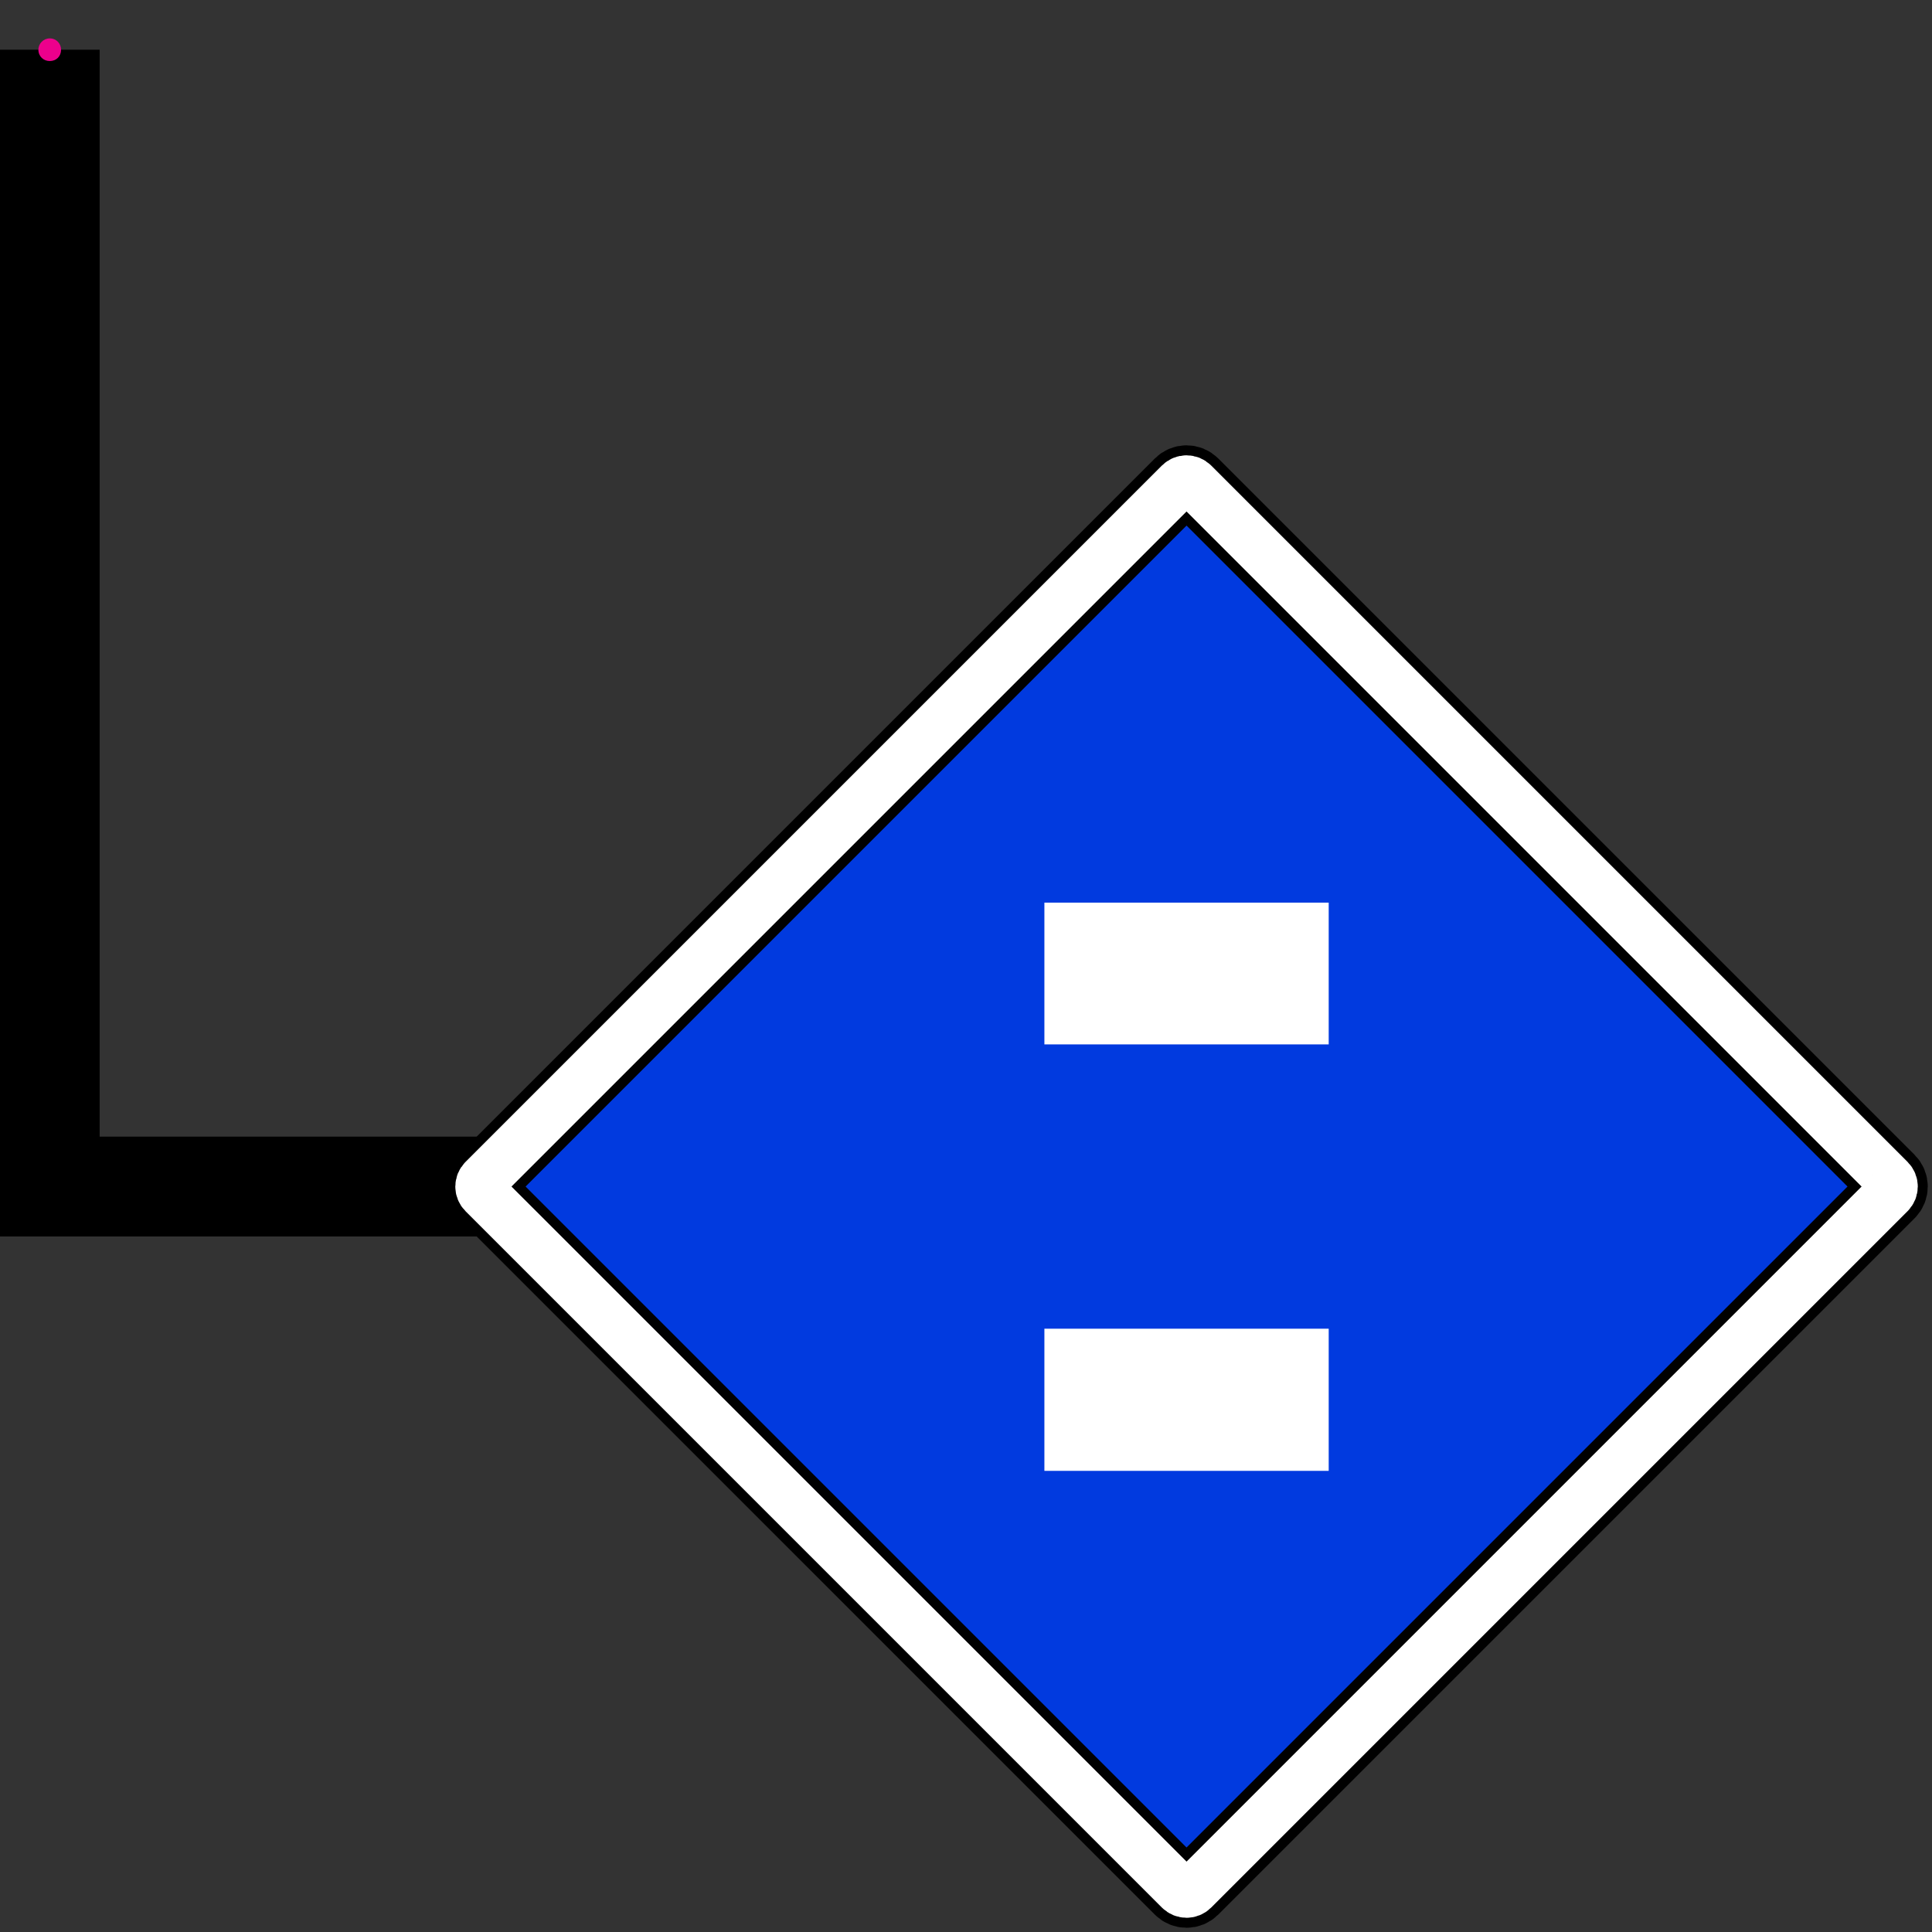 <?xml version="1.0" encoding="UTF-8"?>
<svg xmlns="http://www.w3.org/2000/svg" xmlns:xlink="http://www.w3.org/1999/xlink" width="19.272pt" height="19.272pt" viewBox="0 0 19.272 19.272" version="1.1">
<rect x="0" y="0" width="19.272" height="19.272" fill="#333333" stroke="none"/>
<g id="surface1">
<path style="fill:none;stroke-width:0.996;stroke-linecap:butt;stroke-linejoin:miter;stroke:rgb(0%,0%,0%);stroke-opacity:1;stroke-miterlimit:10;" d="M -0.002 0.002 L -0.002 -11.338 L 11.338 -11.338 " transform="matrix(1,0,0,-1,0.498,0.498)"/>
<path style=" stroke:none;fill-rule:nonzero;fill:rgb(0.391%,22.745%,87.45%);fill-opacity:1;" d="M 11.766 4.82 L 4.82 11.766 C 4.781 11.805 4.781 11.867 4.82 11.906 L 11.766 18.852 C 11.805 18.891 11.867 18.891 11.906 18.852 L 18.852 11.906 C 18.891 11.867 18.891 11.805 18.852 11.766 L 11.906 4.82 C 11.867 4.781 11.805 4.781 11.766 4.82 Z M 11.766 4.82 "/>
<path style="fill:none;stroke-width:0.697;stroke-linecap:butt;stroke-linejoin:miter;stroke:rgb(0%,0%,0%);stroke-opacity:1;stroke-miterlimit:10;" d="M 11.268 -4.322 L 4.322 -11.268 C 4.283 -11.307 4.283 -11.369 4.322 -11.408 L 11.268 -18.354 C 11.307 -18.393 11.369 -18.393 11.408 -18.354 L 18.354 -11.408 C 18.393 -11.369 18.393 -11.307 18.354 -11.268 L 11.408 -4.322 C 11.369 -4.283 11.307 -4.283 11.268 -4.322 Z M 11.268 -4.322 " transform="matrix(1,0,0,-1,0.498,0.498)"/>
<path style="fill:none;stroke-width:0.498;stroke-linecap:butt;stroke-linejoin:miter;stroke:rgb(100%,100%,100%);stroke-opacity:1;stroke-miterlimit:10;" d="M 11.268 -4.322 L 4.322 -11.268 C 4.283 -11.307 4.283 -11.369 4.322 -11.408 L 11.268 -18.354 C 11.307 -18.393 11.369 -18.393 11.408 -18.354 L 18.354 -11.408 C 18.393 -11.369 18.393 -11.307 18.354 -11.268 L 11.408 -4.322 C 11.369 -4.283 11.307 -4.283 11.268 -4.322 Z M 11.268 -4.322 " transform="matrix(1,0,0,-1,0.498,0.498)"/>
<path style=" stroke:none;fill-rule:nonzero;fill:rgb(100%,100%,100%);fill-opacity:1;" d="M 13.254 9.004 L 13.254 10.418 L 10.418 10.418 L 10.418 9.004 Z M 13.254 14.672 L 13.254 13.254 L 10.418 13.254 L 10.418 14.672 Z M 13.254 14.672 "/>
<path style=" stroke:none;fill-rule:nonzero;fill:rgb(92.549%,0%,54.9%);fill-opacity:1;" d="M 0.609 0.496 C 0.609 0.434 0.562 0.383 0.496 0.383 C 0.434 0.383 0.383 0.434 0.383 0.496 C 0.383 0.562 0.434 0.609 0.496 0.609 C 0.562 0.609 0.609 0.562 0.609 0.496 Z M 0.609 0.496 "/>
</g>
</svg>
